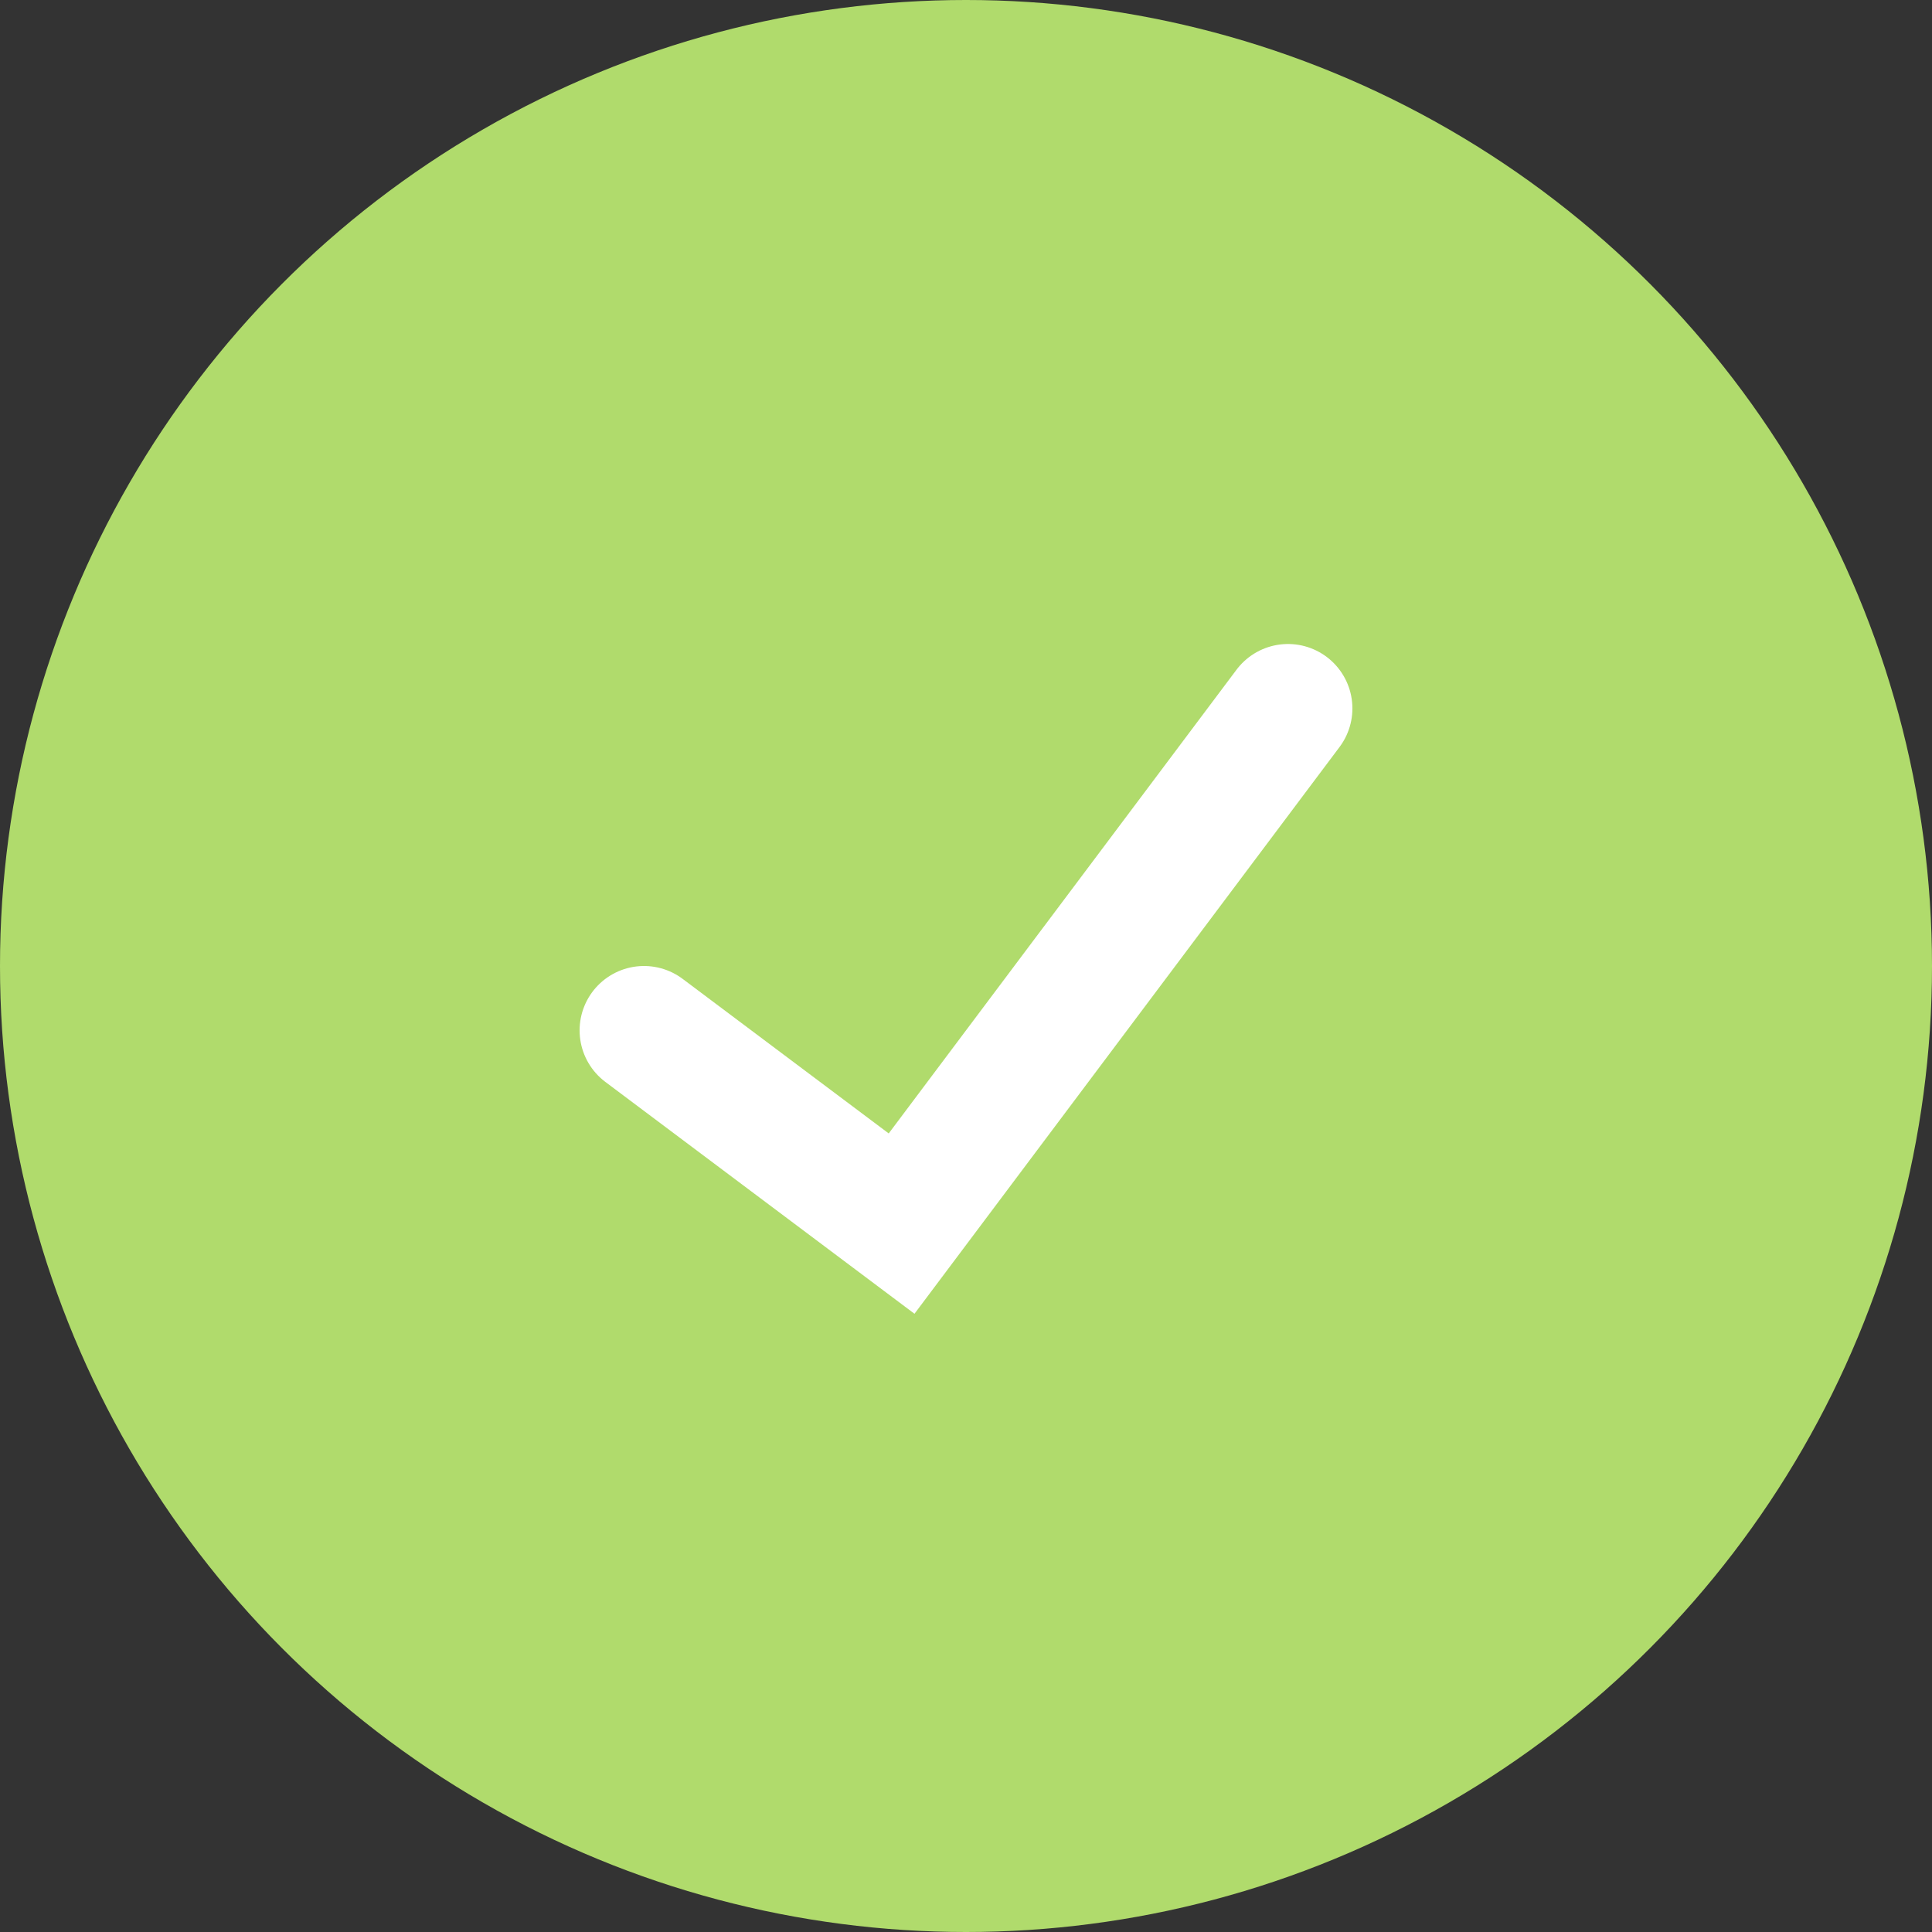 <svg width="30" height="30" viewBox="0 0 30 30" fill="none" xmlns="http://www.w3.org/2000/svg">
<rect x="0" y="0" width="30" height="30" fill="#333333" stroke="none"/>
<circle cx="15" cy="15" r="15" fill="#B0DB6C"/>
<path d="M10 16L14 19L20 11" stroke="white" stroke-width="2" stroke-linecap="round"/>
</svg>
